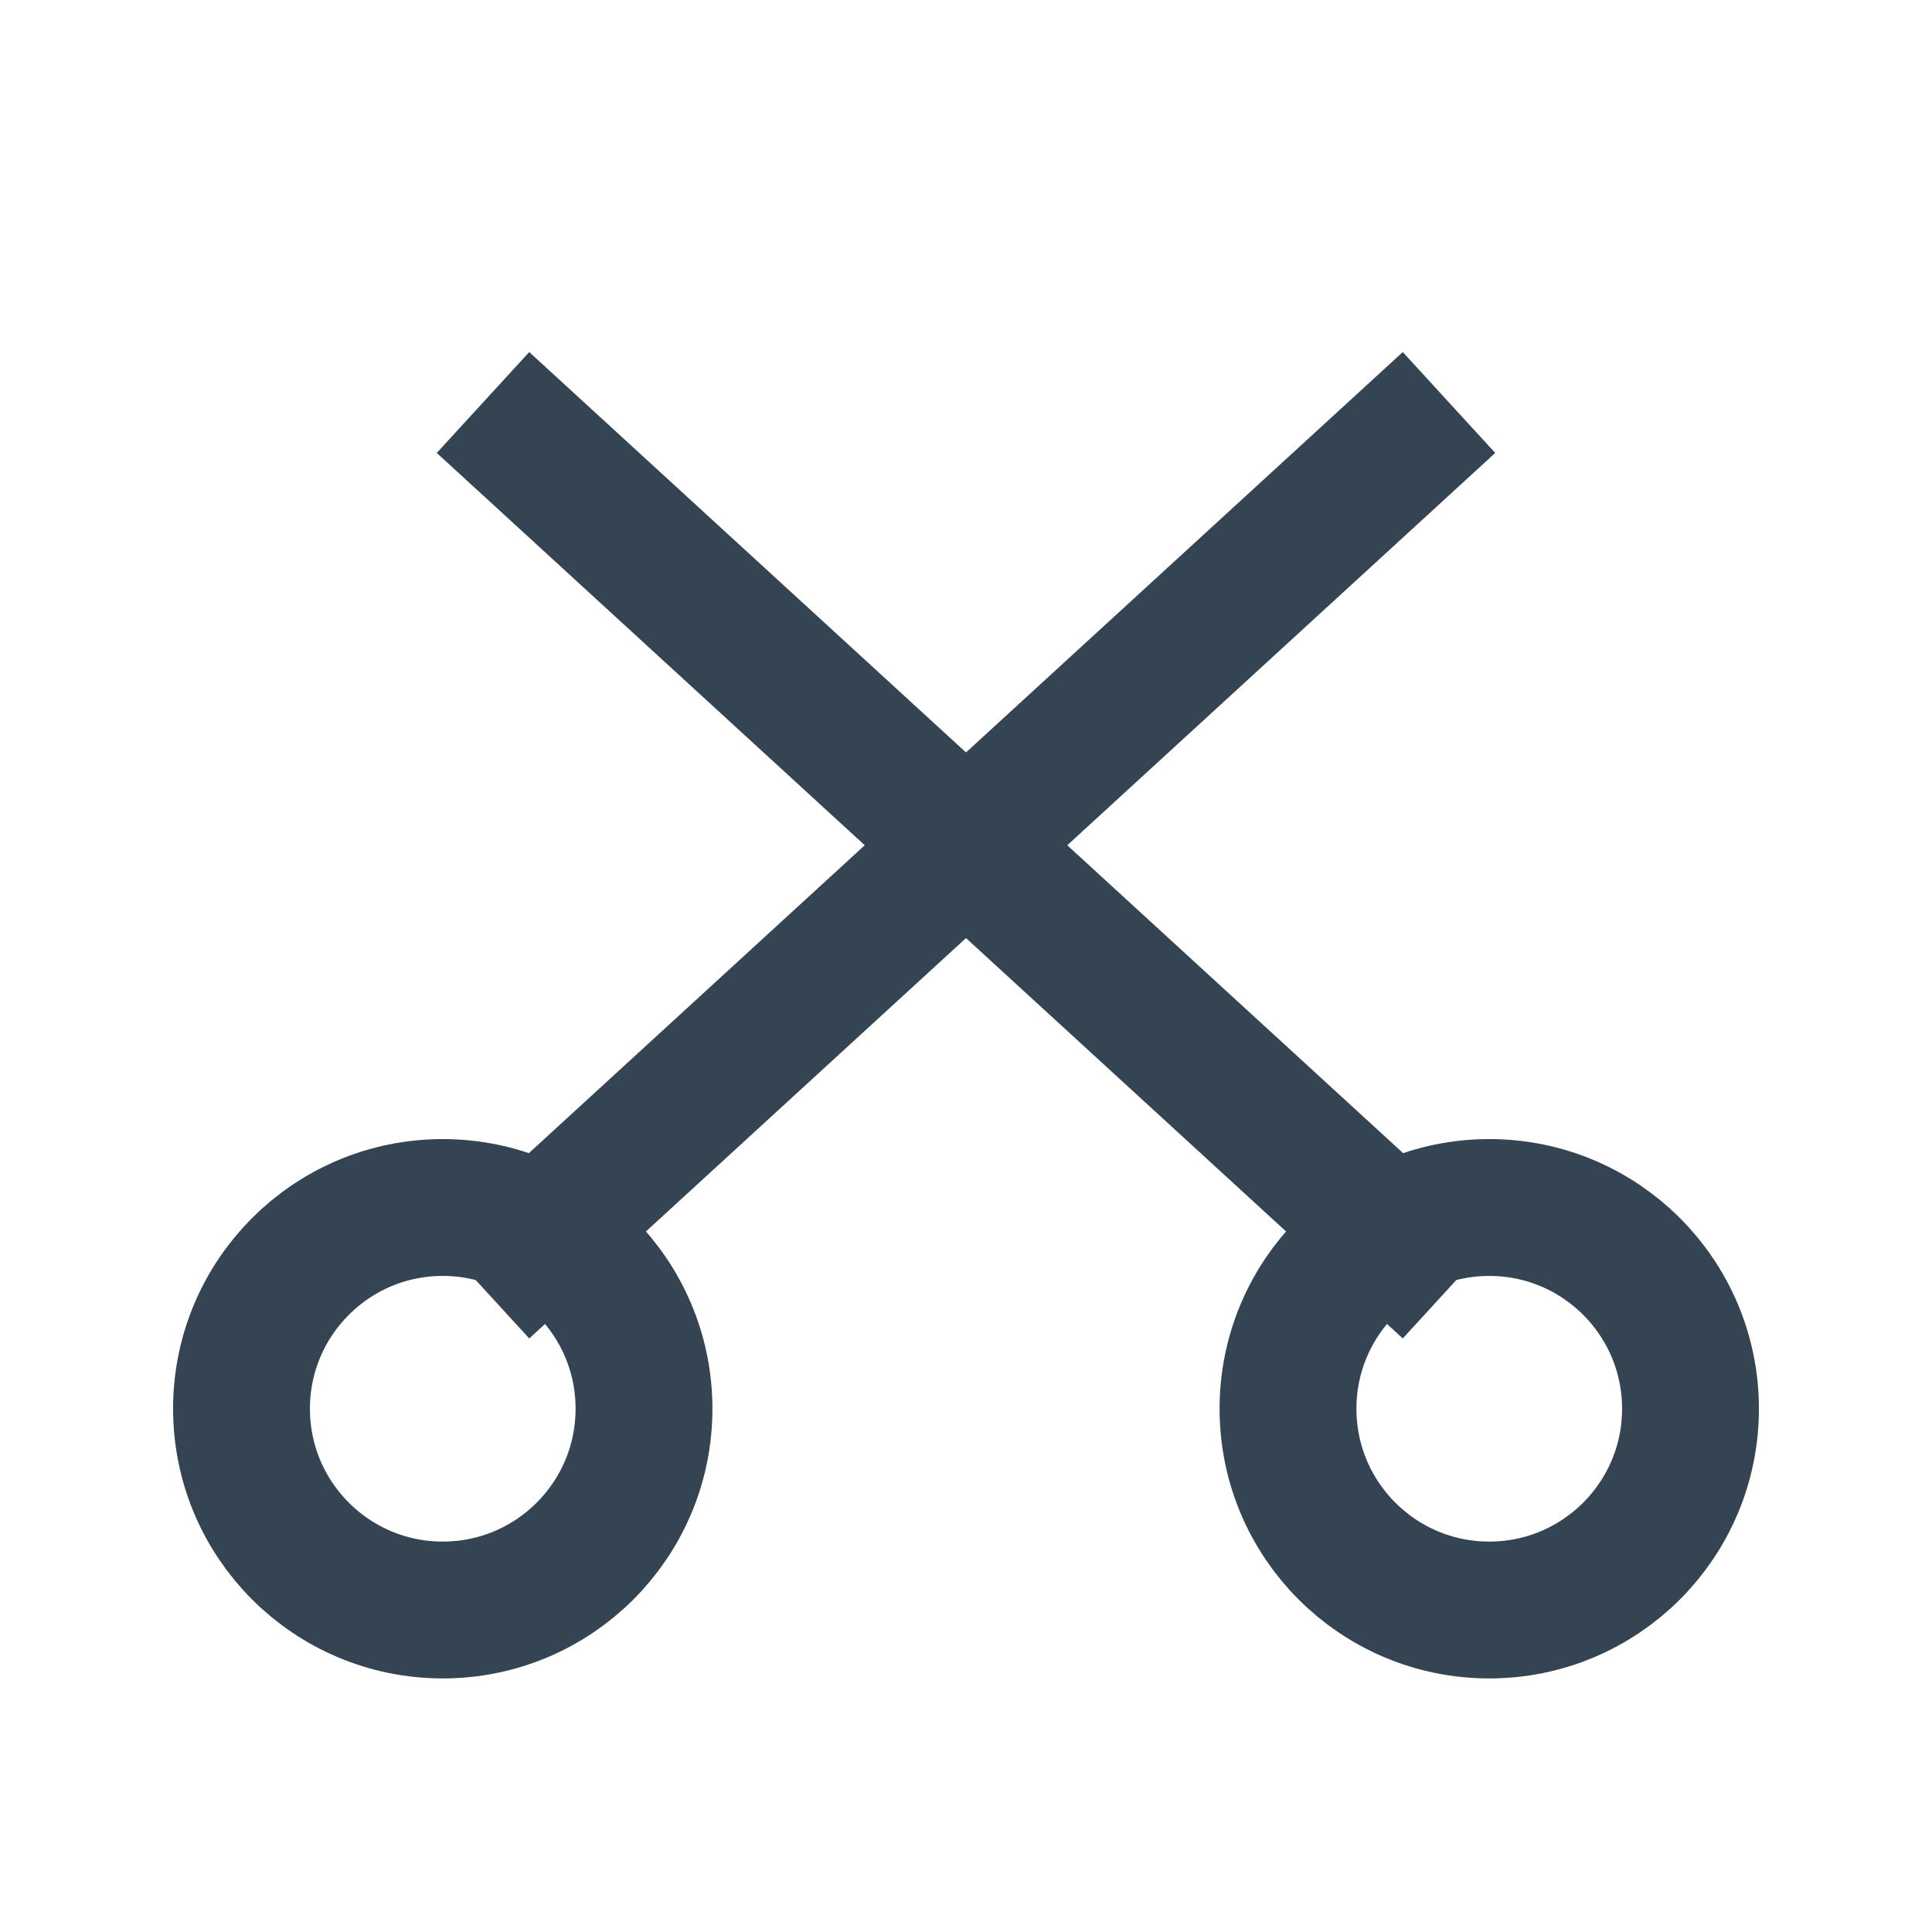 <?xml version="1.0" encoding="UTF-8"?>
<svg xmlns="http://www.w3.org/2000/svg" viewBox="0 0 24 24" width="24" height="24"><g stroke="#354453" stroke-width="1.7" fill="none"><circle cx="5.5" cy="17.5" r="2.5"/><circle cx="18.5" cy="17.5" r="2.5"/><path d="M6 16L18 5"/><path d="M18 16L6 5"/></g></svg>